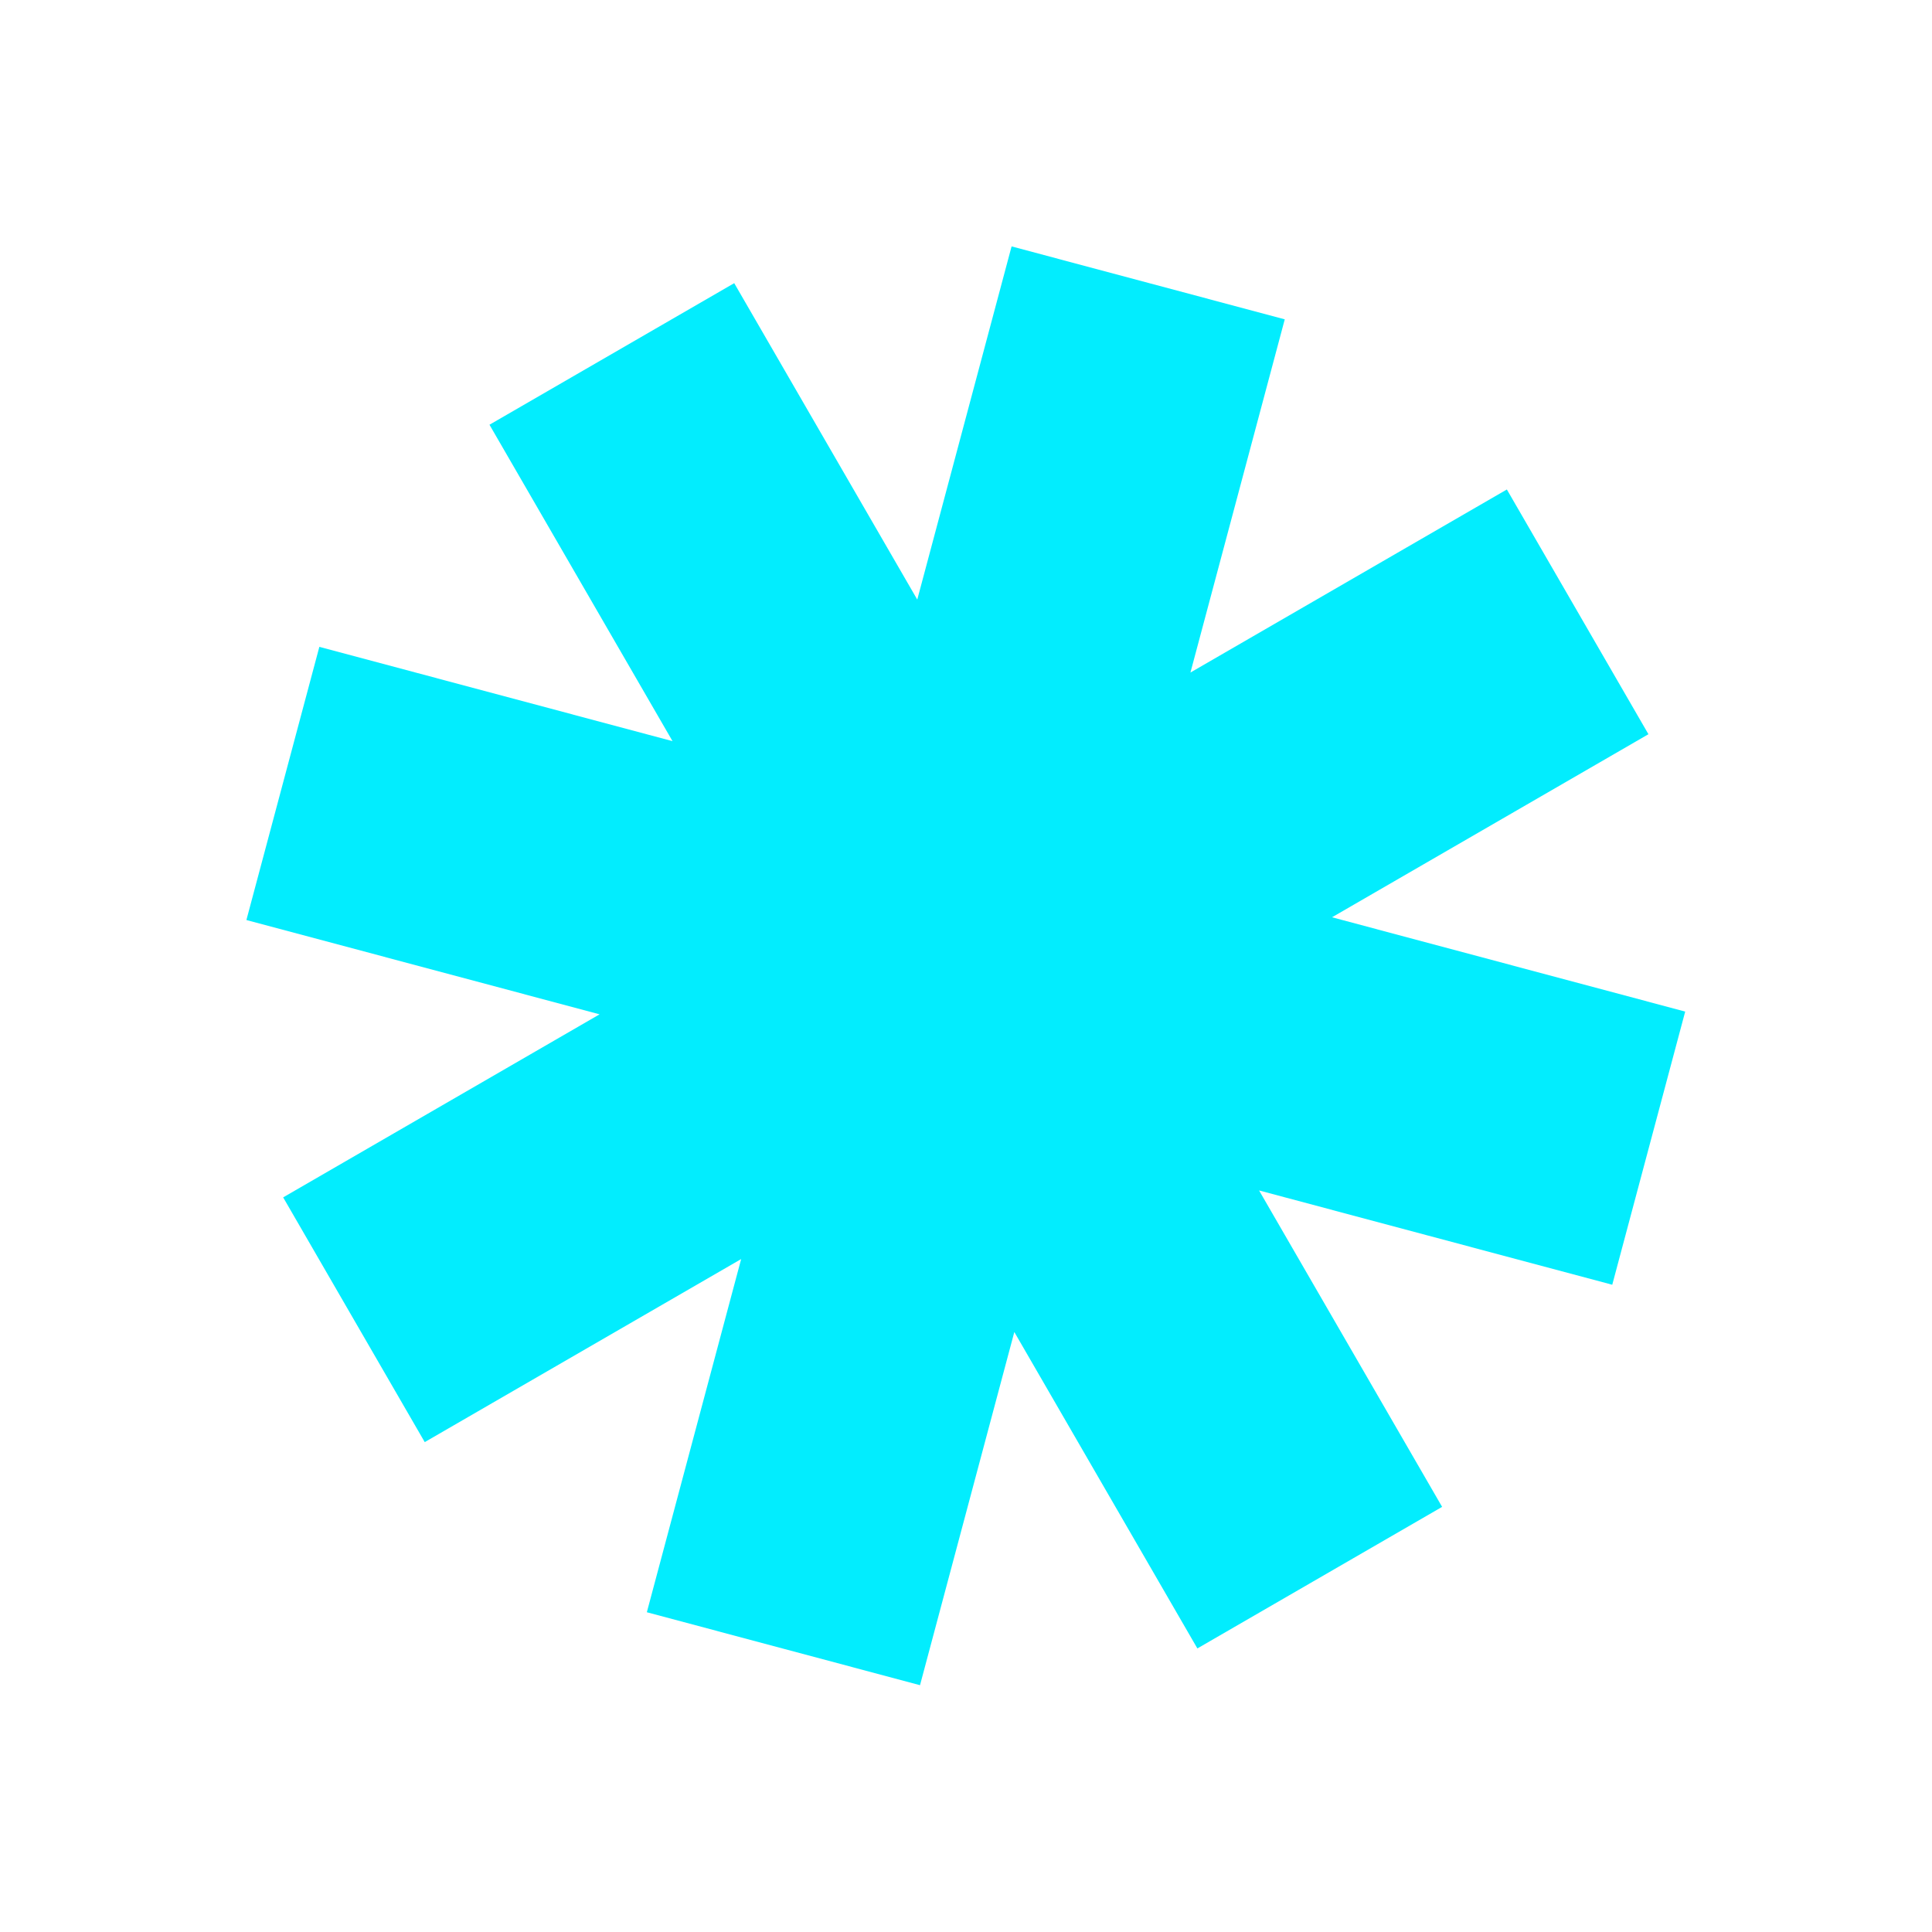 <svg width="158" height="158" viewBox="0 0 158 158" fill="none" xmlns="http://www.w3.org/2000/svg">
<g clip-path="url(#clip0_13_6462)">
<path fill-rule="evenodd" clip-rule="evenodd" d="M60.045 23.157L40.03 34.735L55 60.612L26.117 52.899L20.151 75.239L49.034 82.952L23.157 97.922L34.735 117.937L60.612 102.967L52.899 131.85L75.239 137.816L82.952 108.933L97.922 134.81L117.937 123.232L102.967 97.355L131.851 105.068L137.816 82.728L108.933 75.015L134.81 60.045L123.232 40.03L97.355 55L105.068 26.116L82.728 20.151L75.015 49.034L60.045 23.157Z" fill="#02EDFE"/>
</g>
<defs>
<clipPath id="clip0_13_6462">
<rect width="115.614" height="115.614" fill="white" transform="translate(0 57.892) rotate(-30.049)"/>
</clipPath>
</defs>
</svg>
